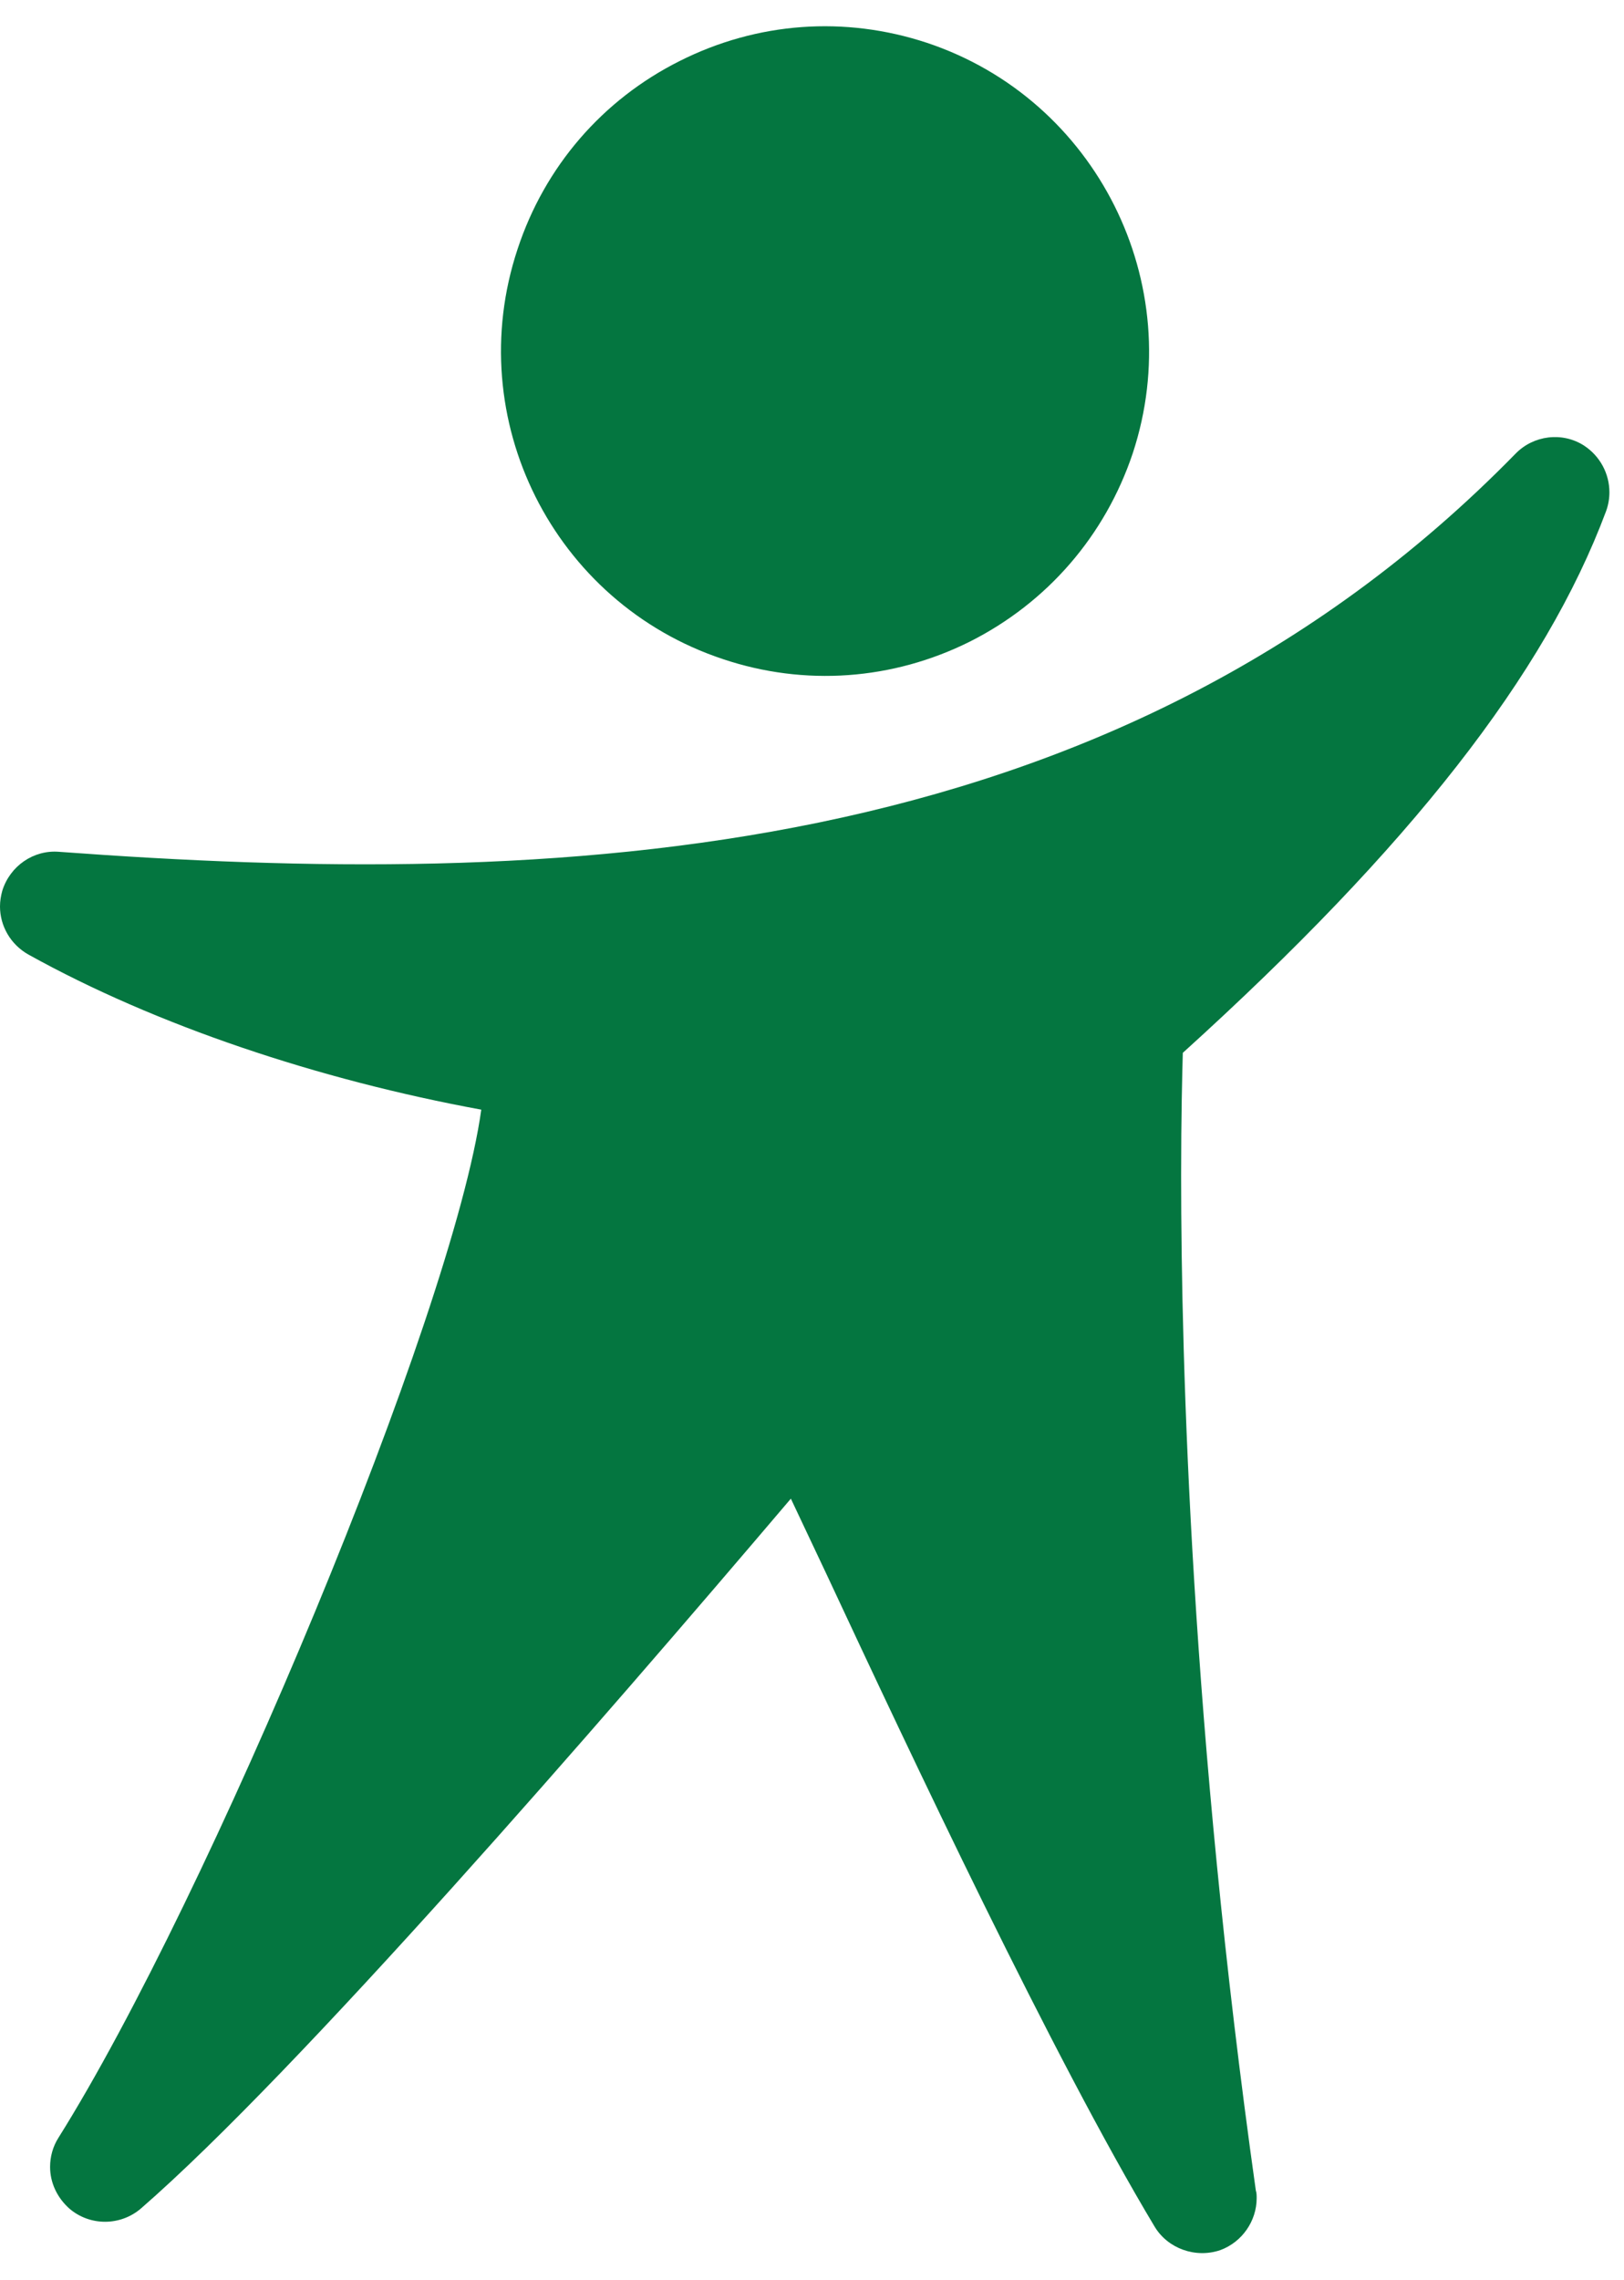 <svg width="57" height="80" viewBox="0 0 57 80" fill="none" xmlns="http://www.w3.org/2000/svg">
<path d="M53.193 15.92C38.916 30.526 19.33 31.166 2.072 29.89C1.179 29.816 0.351 30.386 0.08 31.257C0.029 31.441 0 31.623 0 31.81C0 32.486 0.366 33.139 0.995 33.494C5.477 35.984 11.18 37.889 16.892 38.938C15.889 46.14 7.3 66.651 2.05 75.016C1.852 75.326 1.758 75.688 1.758 76.037C1.758 76.585 1.999 77.112 2.439 77.503C3.163 78.121 4.232 78.112 4.95 77.493C10.427 72.731 21.022 60.513 27.758 52.588C28.139 53.397 28.563 54.29 29.017 55.255C31.968 61.574 36.946 72.165 40.527 78.135C40.989 78.903 41.963 79.254 42.833 78.956C43.595 78.675 44.107 77.936 44.107 77.135C44.107 77.048 44.107 76.944 44.078 76.867C41.816 60.803 41.456 47.944 41.456 41.245C41.456 39.156 41.493 37.75 41.515 36.944C49.489 29.725 54.233 23.666 56.371 17.937C56.451 17.719 56.488 17.49 56.488 17.276C56.488 16.631 56.167 16.009 55.595 15.634C54.833 15.146 53.823 15.272 53.193 15.92Z" fill="#047640"/>
<path d="M23.854 2.142C21.145 3.499 19.117 5.848 18.165 8.744C16.188 14.702 19.417 21.151 25.377 23.129C28.248 24.091 31.331 23.866 34.039 22.515C36.755 21.148 38.791 18.796 39.758 15.905C41.72 9.954 38.484 3.483 32.53 1.501C29.653 0.551 26.578 0.77 23.854 2.142Z" fill="#047640"/>
</svg>
